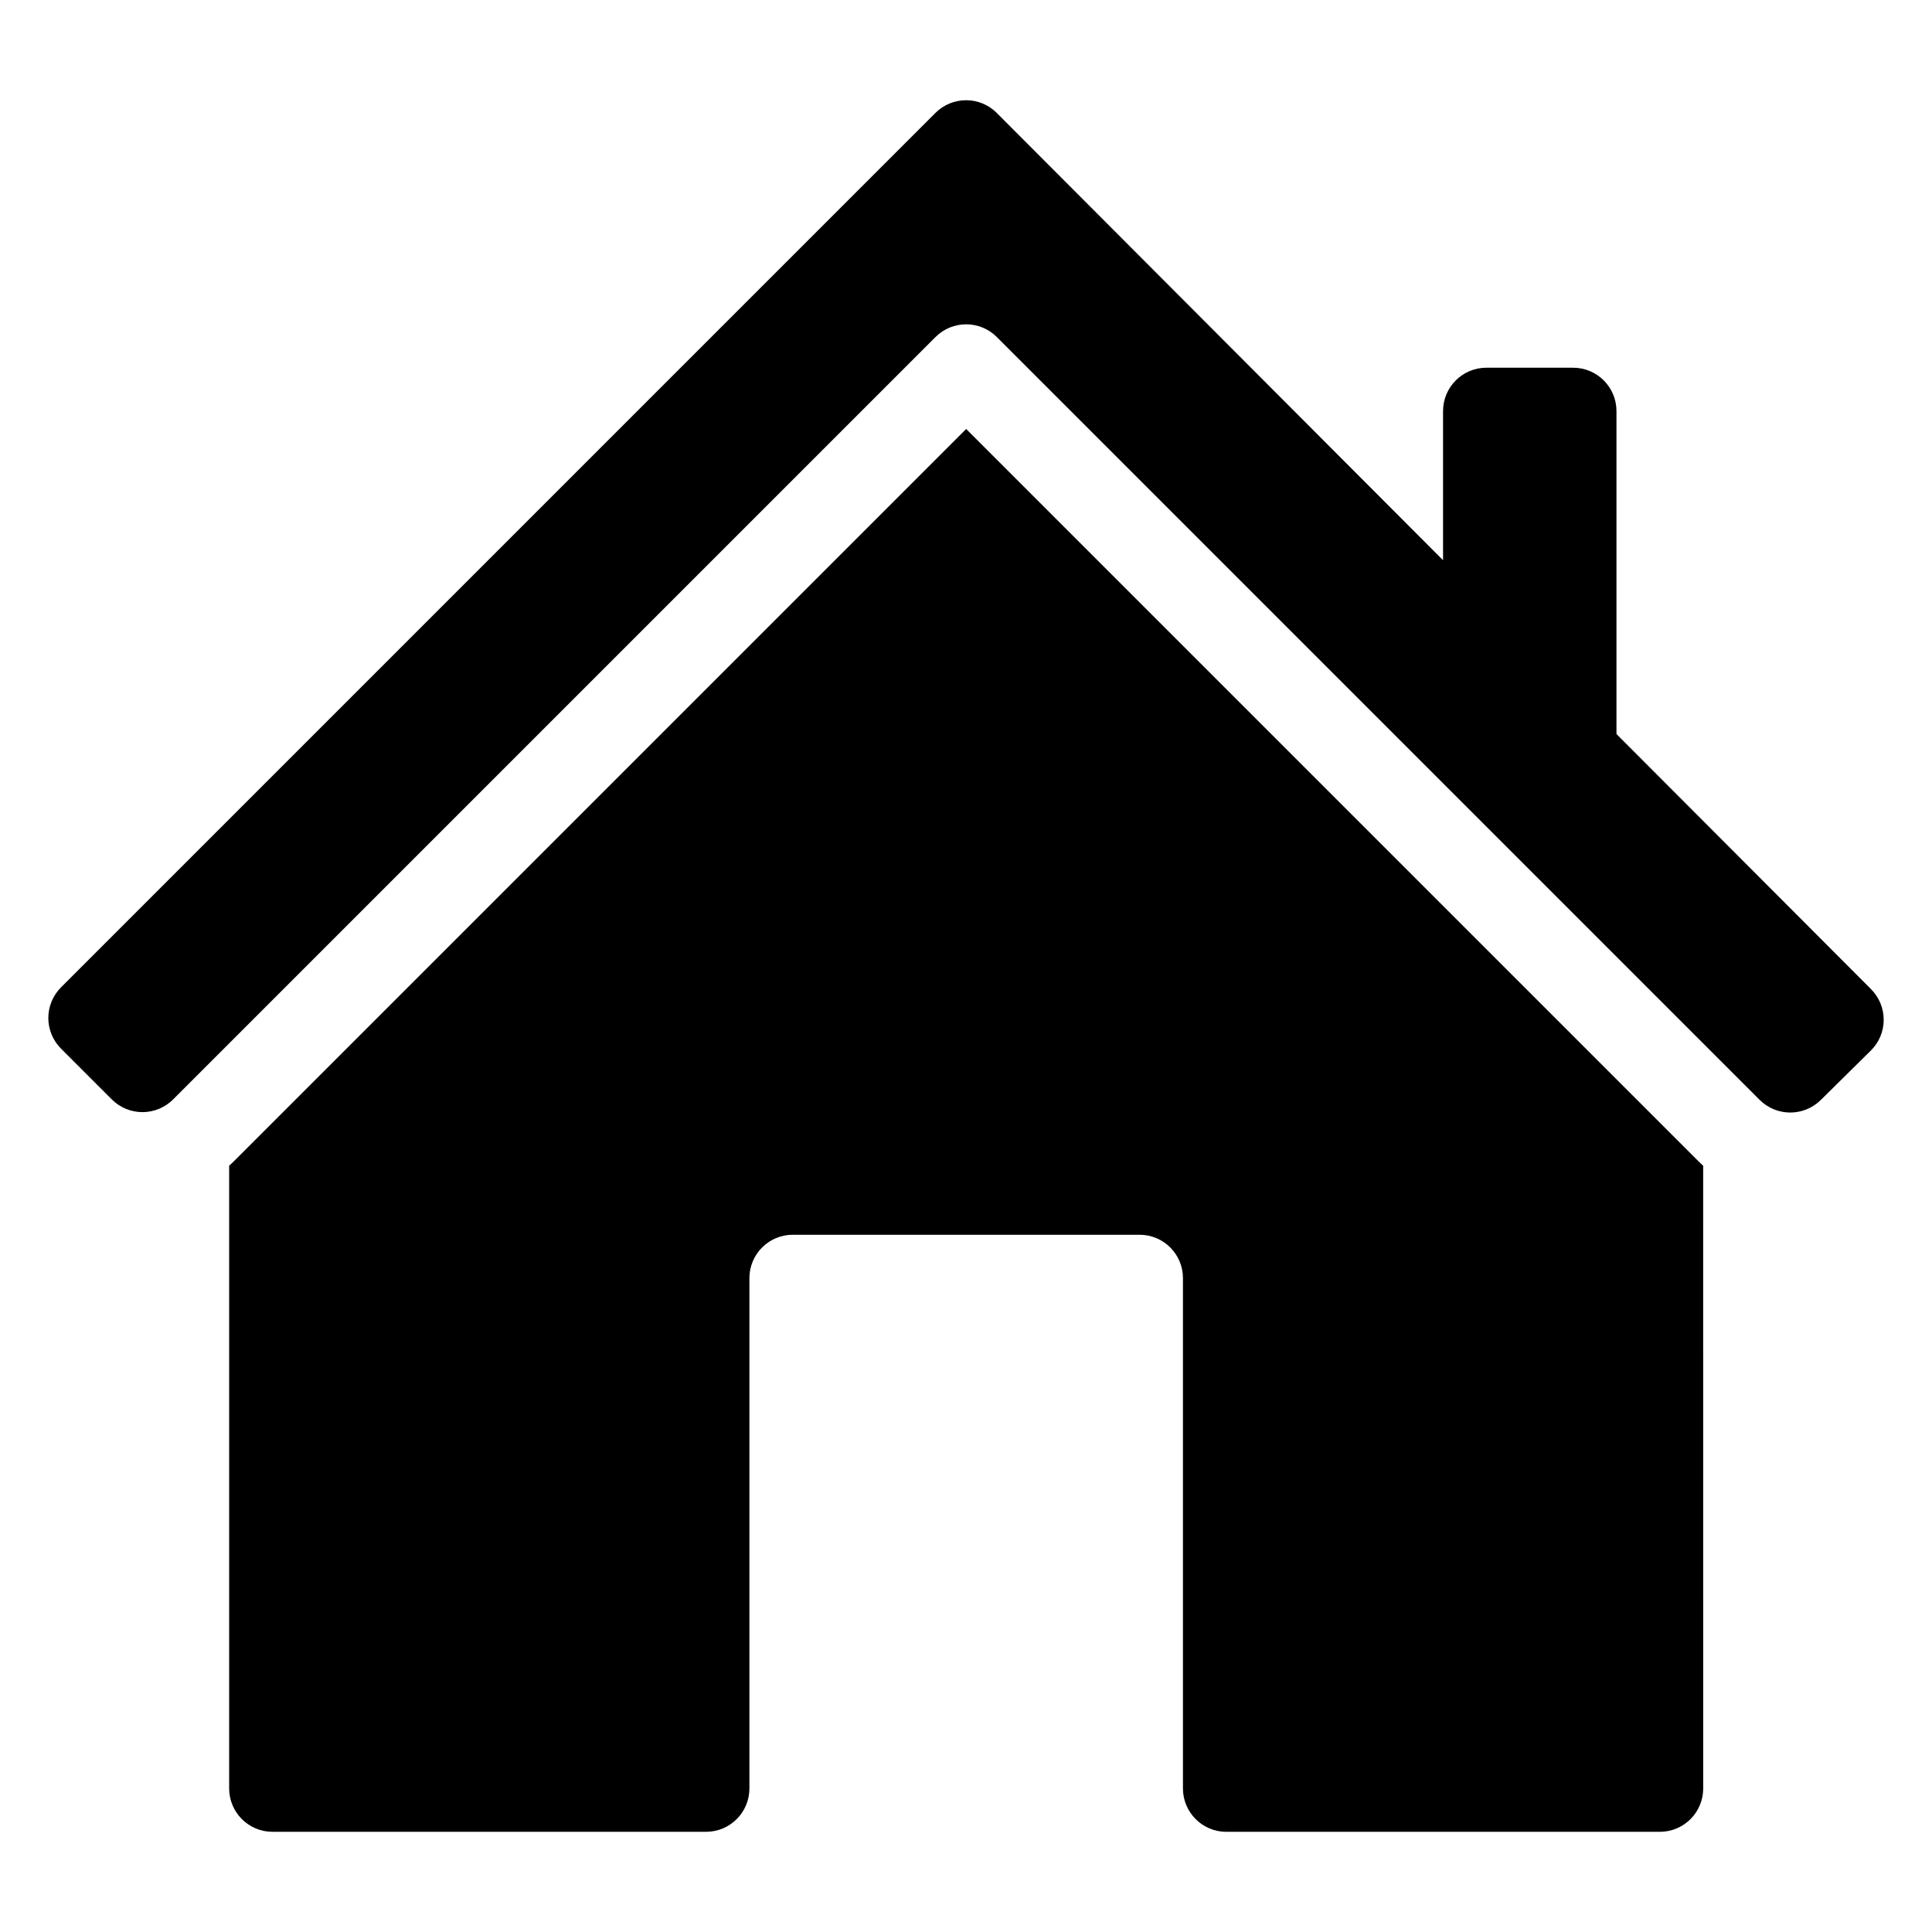 <svg id="Layer_1" enable-background="new 0 0 100 100" viewBox="0 0 100 100" xmlns="http://www.w3.org/2000/svg"><g clip-rule="evenodd" fill-rule="evenodd"><path d="m88.156 60.34c-.085-.079-.168-.157-.251-.24l-37.896-37.896-37.876 37.876c-.088.088-.18.175-.272.258v32.232c0 1.239 1.005 2.244 2.244 2.244h22.44c1.239 0 2.244-1.005 2.244-2.244 0-5.783 0-20.633 0-26.415 0-1.239 1.005-2.244 2.244-2.244h17.952c1.239 0 2.244 1.005 2.244 2.244v26.415c0 1.239 1.005 2.244 2.244 2.244h22.44c1.239 0 2.244-1.005 2.244-2.244z"/><path d="m83.668 37.993 13.177 13.206c.422.424.657.996.655 1.595-.002.597-.242 1.167-.669 1.586l-2.59 2.558c-.88.866-2.291.862-3.164-.011l-39.482-39.482c-.875-.877-2.298-.877-3.173 0 0 0-29.578 29.578-39.462 39.462-.42.42-.992.657-1.586.657s-1.167-.238-1.586-.657l-2.63-2.63c-.42-.42-.657-.992-.657-1.586s.238-1.167.657-1.586l45.26-45.261c.422-.422.994-.657 1.589-.657.595 0 1.167.238 1.586.66l23.099 23.151v-7.721c0-1.239 1.005-2.244 2.244-2.244h4.488c1.239 0 2.244 1.005 2.244 2.244v16.717z"/></g></svg>
